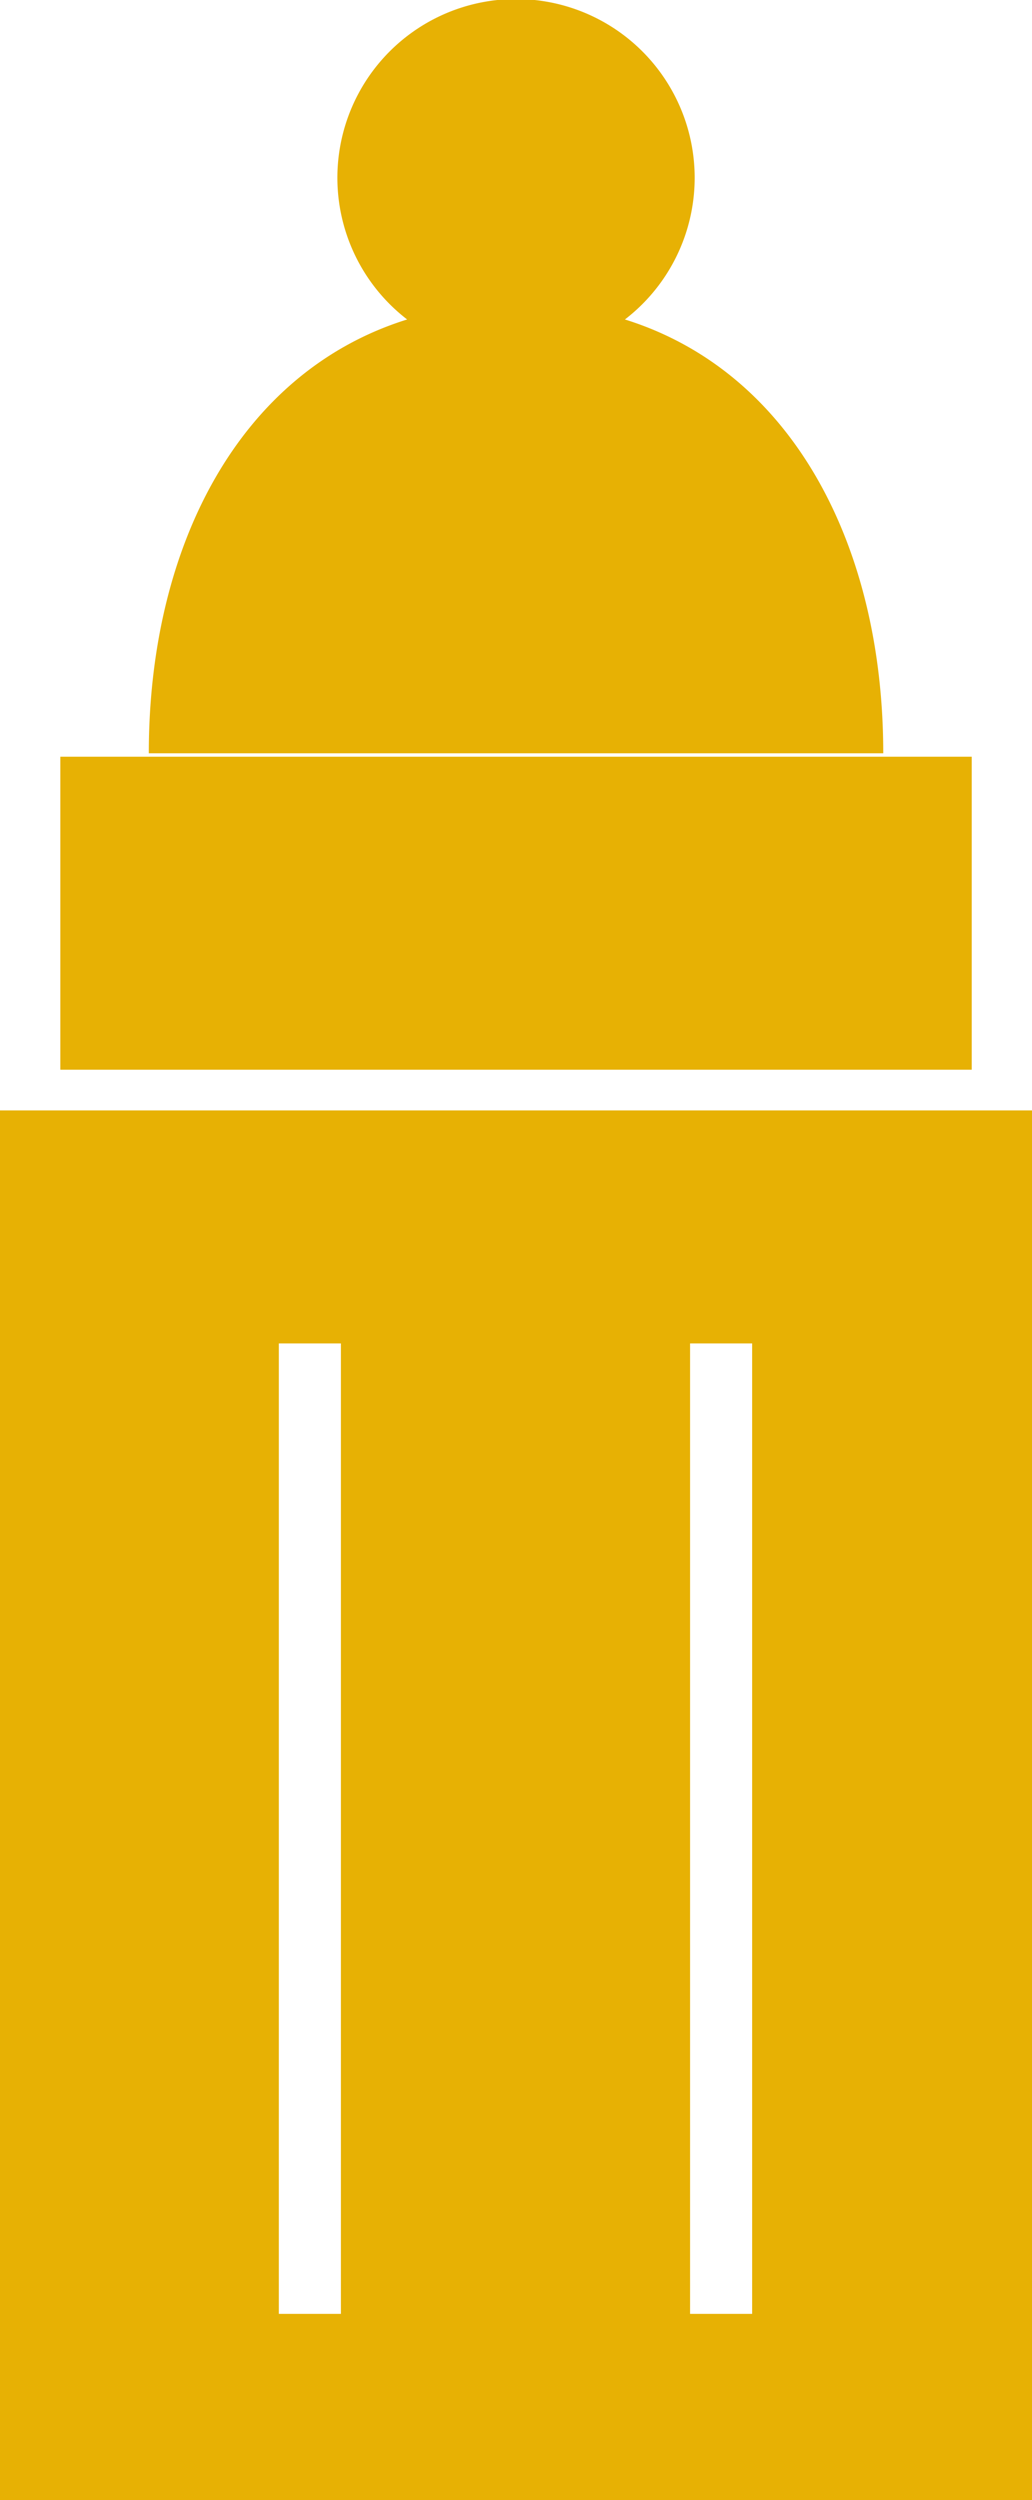 <svg id="icon_bottle" xmlns="http://www.w3.org/2000/svg" width="35.349" height="85.59" viewBox="0 0 35.349 85.59">
  <rect id="Rectangle_40" data-name="Rectangle 40" width="31.217" height="10.715" transform="translate(2.067 25.906)" fill="#e7b104"/>
  <path id="Path_342" data-name="Path 342" d="M1714.39,1829.79a6.119,6.119,0,1,0-7.459,0c-5.741,1.79-8.849,7.752-8.849,14.852h25.157C1723.24,1837.542,1720.129,1831.58,1714.39,1829.79Z" transform="translate(-1692.985 -1818.853)" fill="#e7b104"/>
  <path id="Path_343" data-name="Path 343" d="M1695.685,1836.732v47.575h35.349v-47.575Zm11.677,41.2h-2.126v-33.223h2.126Zm14.086,0h-2.126v-33.223h2.126Z" transform="translate(-1695.685 -1798.717)" fill="#e7b104"/>
</svg>
